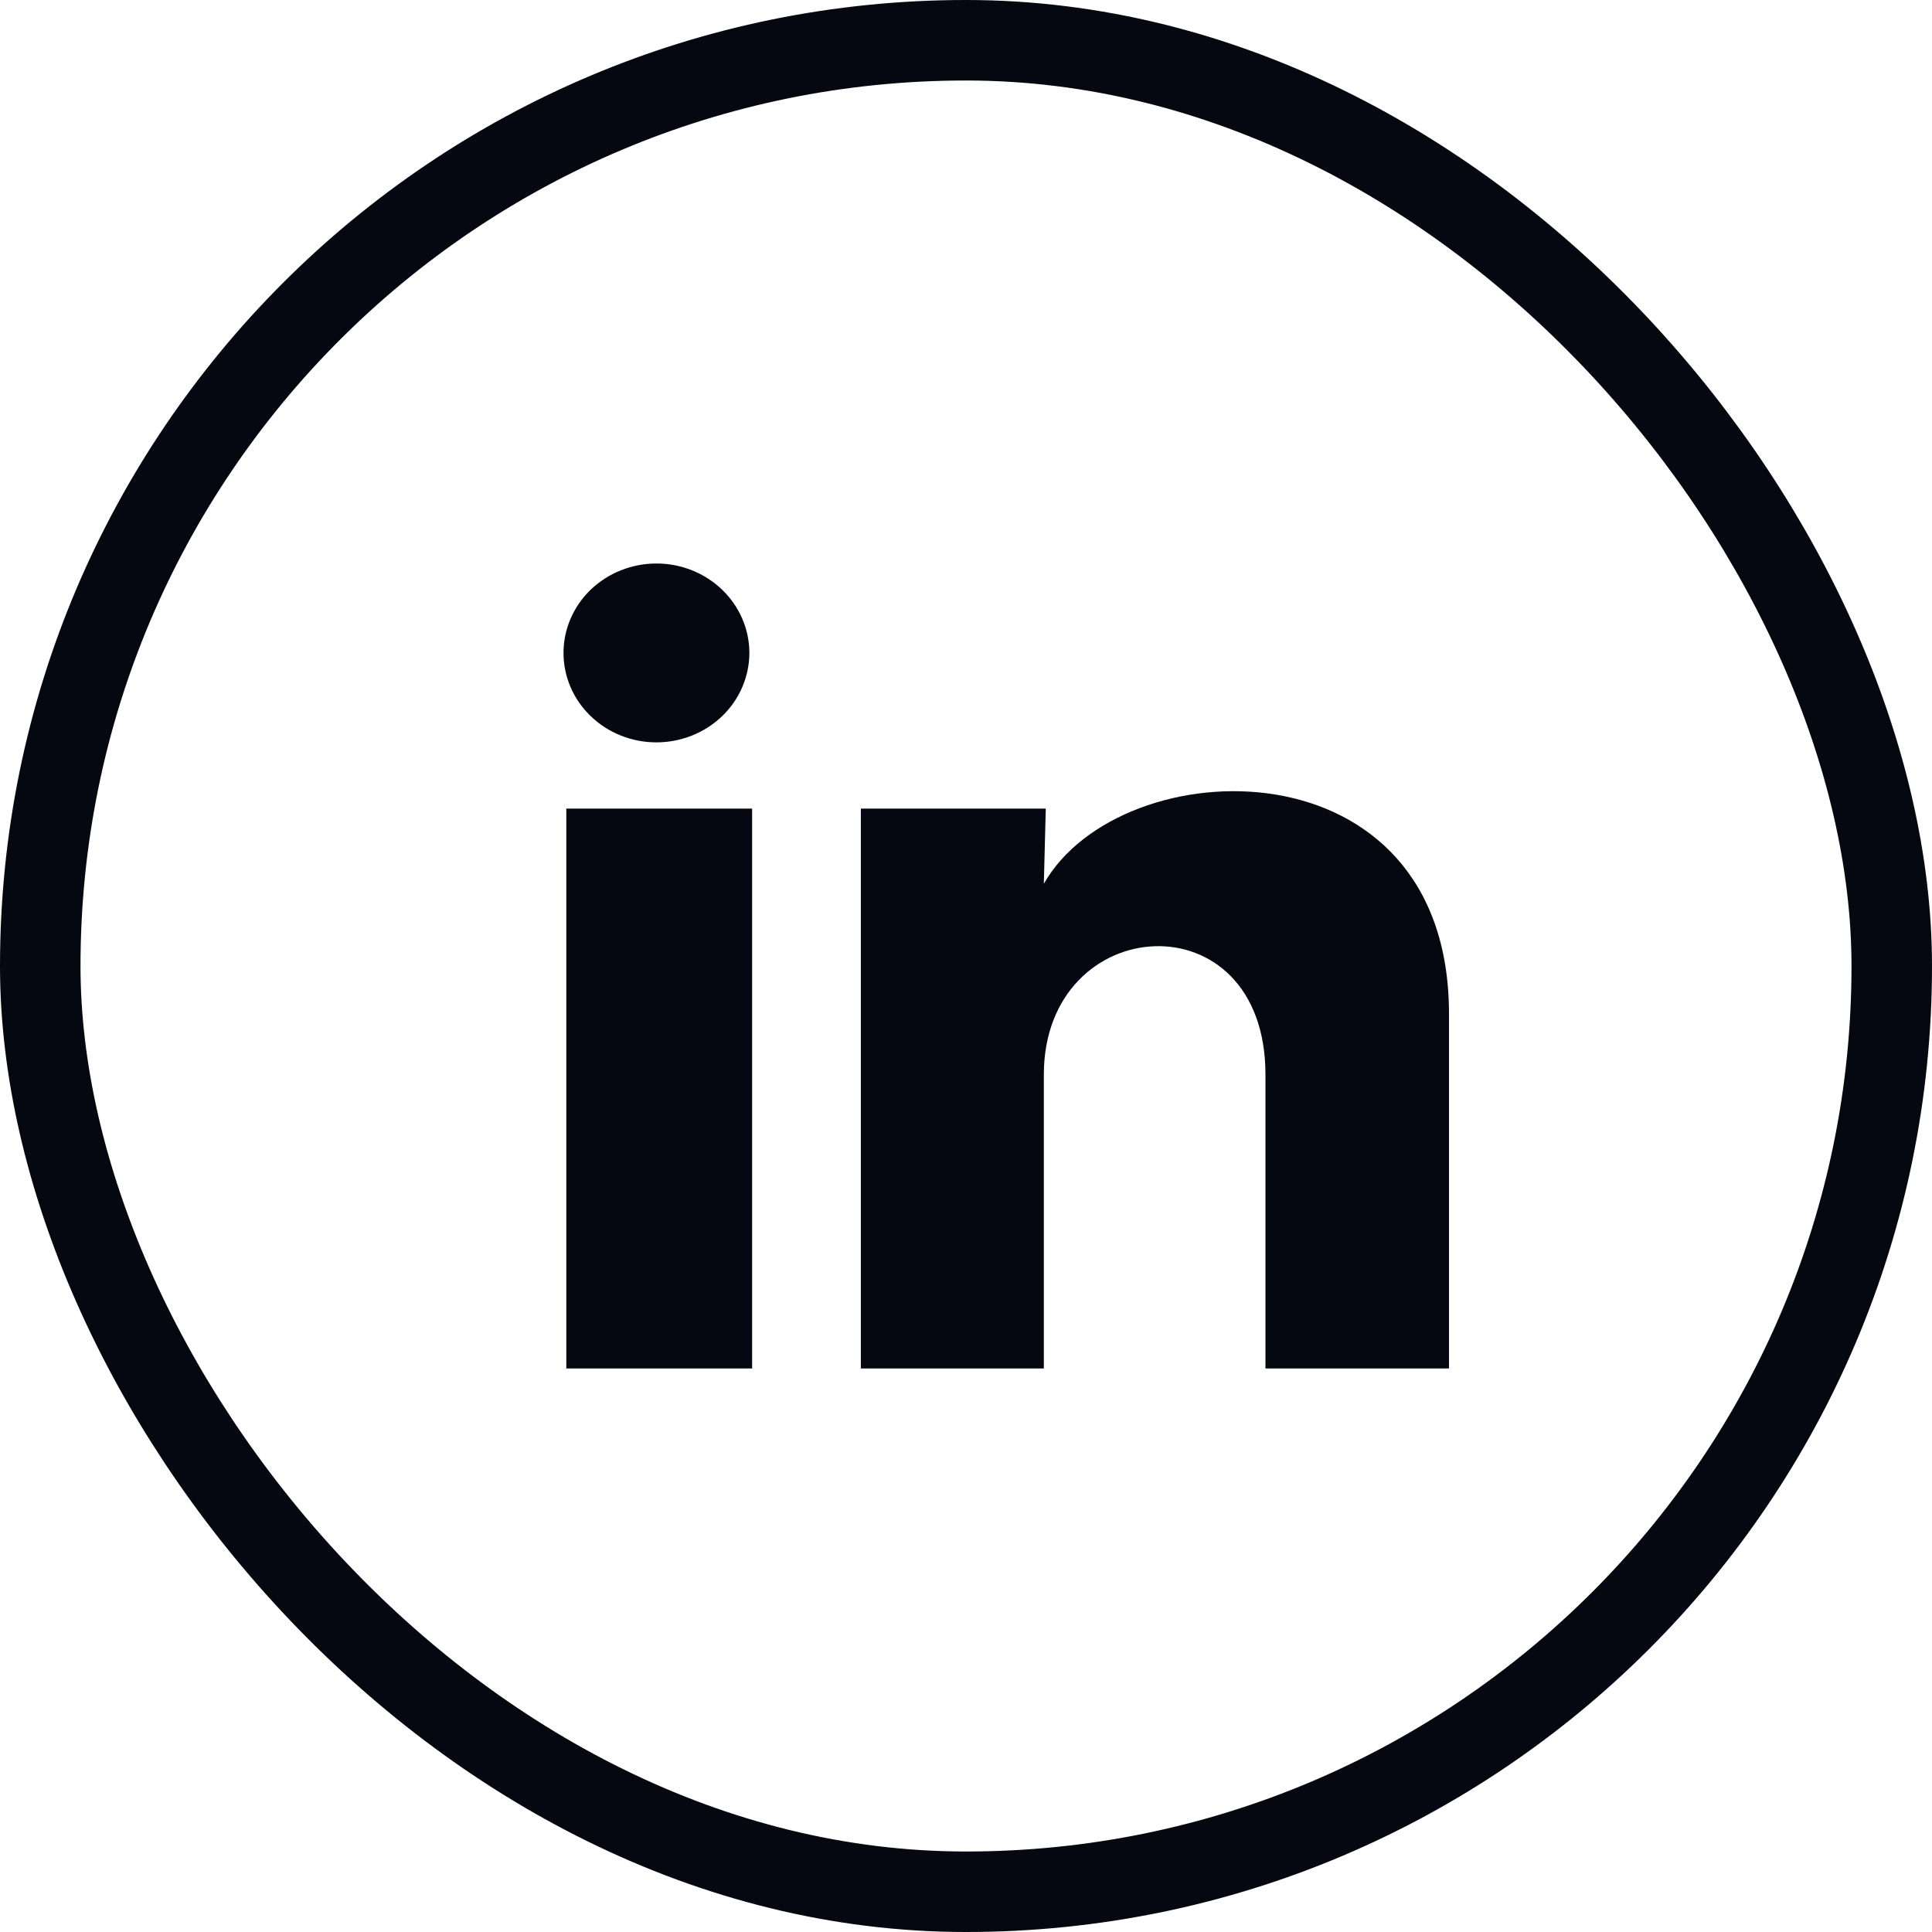 <svg width="24" height="24" viewBox="0 0 24 24" fill="none" xmlns="http://www.w3.org/2000/svg">
<rect x="0.5" y="0.5" width="23" height="23" rx="11.5" stroke="#050810"/>
<path d="M9.309 8.112C9.308 8.406 9.187 8.689 8.97 8.897C8.753 9.105 8.46 9.222 8.154 9.222C7.848 9.222 7.554 9.105 7.338 8.896C7.121 8.688 7 8.405 7 8.11C7 7.816 7.122 7.533 7.338 7.325C7.555 7.117 7.849 7 8.155 7C8.461 7 8.754 7.117 8.971 7.326C9.187 7.534 9.309 7.817 9.309 8.112ZM9.343 10.045H7.035V17H9.343V10.045ZM12.991 10.045H10.694V17H12.967V13.35C12.967 11.317 15.72 11.128 15.72 13.35V17H18V12.595C18 9.167 13.925 9.295 12.967 10.978L12.991 10.045Z" fill="#050810"/>
</svg>